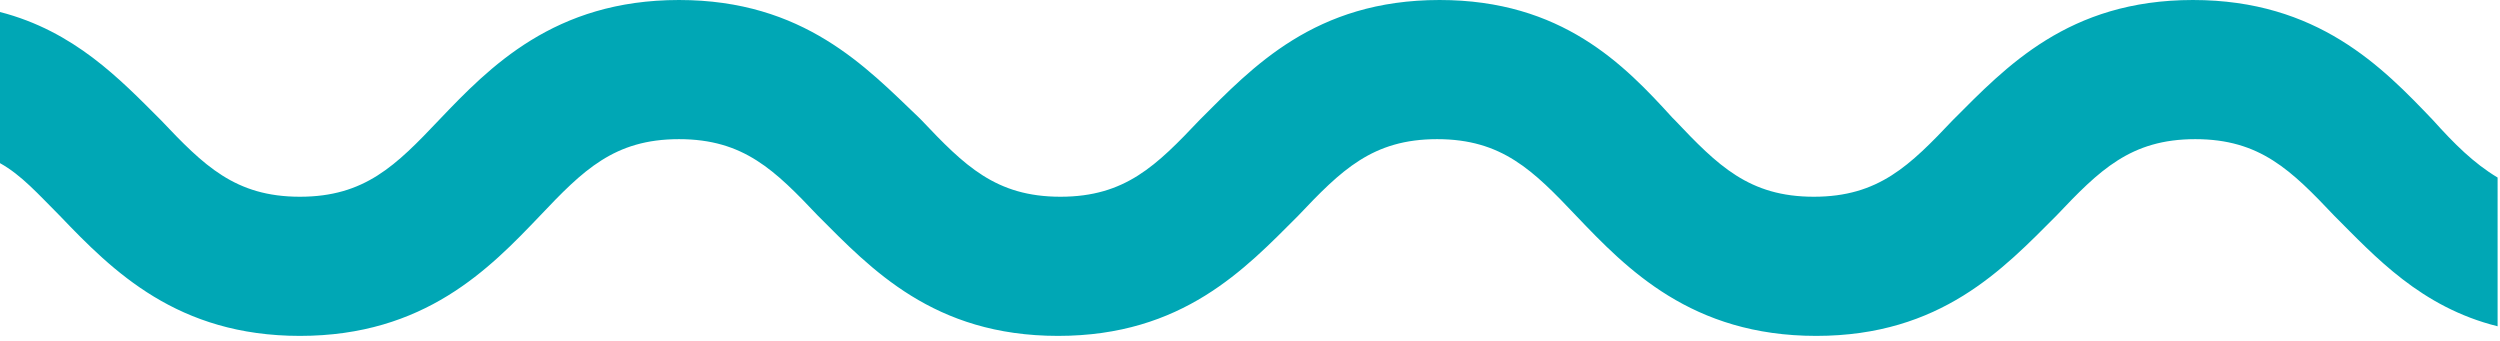 <svg xmlns="http://www.w3.org/2000/svg" xmlns:xlink="http://www.w3.org/1999/xlink" id="Layer_1" x="0px" y="0px" viewBox="0 0 104.2 14.2" xml:space="preserve"><path fill="none" d="M101.5,5L101.5,5c1,1,1.8,1.9,2.8,2.4V0H91.5C96.7,0,99.3,2.7,101.5,5z"></path><path fill="#00A7B5" d="M2.5,9L2.5,9c2.2,2.3,4.9,5,10,5c5.2,0,7.9-2.8,10-5l0,0c1.8-1.9,3.1-3.2,5.8-3.2s4,1.3,5.8,3.2l0,0 c2.2,2.2,4.8,5,10,5c5.2,0,7.8-2.8,10-5l0,0c1.8-1.9,3.1-3.2,5.8-3.2c2.7,0,4,1.3,5.8,3.2c2.1,2.2,4.8,5,10,5s7.8-2.8,10-5l0,0 c1.8-1.9,3.1-3.2,5.8-3.2s4,1.3,5.8,3.2l0,0c1.7,1.7,3.6,3.8,6.8,4.6V7.4c-1-0.6-1.8-1.4-2.7-2.4l0,0c-2.1-2.2-4.8-5-10-5 c-5.2,0-7.8,2.8-10,5c-1.8,1.9-3.1,3.2-5.8,3.2s-4-1.3-5.8-3.2l-0.1-0.1C67.7,2.7,65.1,0,60,0c-5.2,0-7.8,2.8-10,5l0,0 c-1.8,1.9-3.1,3.2-5.8,3.2s-4-1.3-5.8-3.2l-0.1-0.1C36.1,2.8,33.5,0,28.3,0c-5.2,0-7.9,2.8-10,5l0,0c-1.8,1.9-3.1,3.2-5.8,3.2 S8.5,6.9,6.7,5l0,0C5,3.3,3.1,1.3,0,0.5v6.3C0.9,7.3,1.6,8.1,2.5,9z"></path></svg>